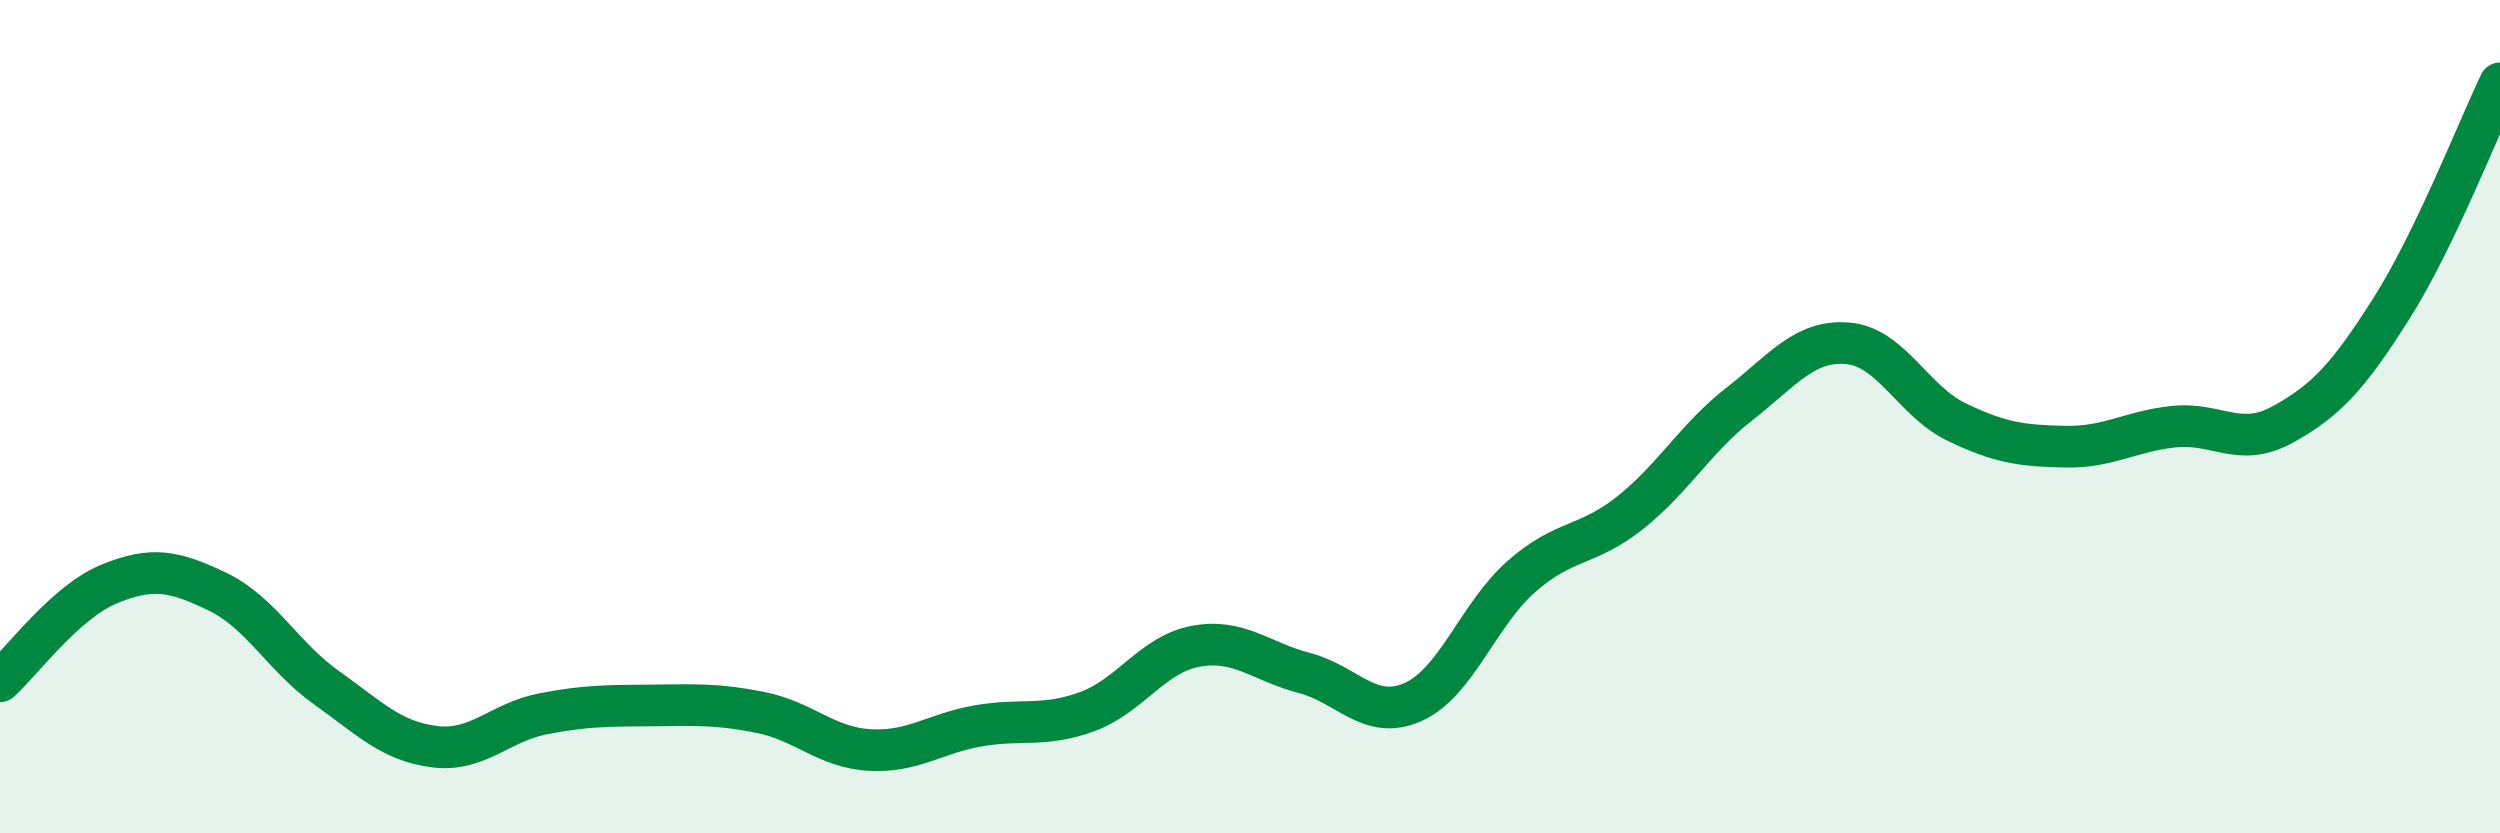
    <svg width="60" height="20" viewBox="0 0 60 20" xmlns="http://www.w3.org/2000/svg">
      <path
        d="M 0,16.35 C 0.52,15.88 1.57,14.45 2.61,14.02 C 3.65,13.59 4.18,13.7 5.22,14.2 C 6.26,14.7 6.79,15.76 7.83,16.5 C 8.87,17.24 9.39,17.79 10.43,17.92 C 11.47,18.05 12,17.33 13.04,17.13 C 14.08,16.93 14.61,16.94 15.65,16.93 C 16.69,16.92 17.22,16.89 18.26,17.1 C 19.3,17.31 19.83,17.94 20.87,18 C 21.91,18.06 22.44,17.6 23.48,17.42 C 24.52,17.24 25.05,17.46 26.09,17.08 C 27.13,16.7 27.66,15.7 28.7,15.51 C 29.74,15.32 30.26,15.88 31.3,16.15 C 32.34,16.42 32.87,17.31 33.91,16.85 C 34.95,16.39 35.48,14.74 36.52,13.83 C 37.56,12.92 38.09,13.13 39.13,12.3 C 40.17,11.47 40.7,10.51 41.74,9.7 C 42.78,8.89 43.31,8.15 44.35,8.24 C 45.39,8.33 45.92,9.63 46.96,10.13 C 48,10.63 48.53,10.7 49.57,10.72 C 50.61,10.74 51.13,10.35 52.17,10.24 C 53.21,10.13 53.74,10.76 54.78,10.19 C 55.82,9.62 56.35,9.05 57.39,7.41 C 58.43,5.77 59.48,3.08 60,2L60 20L0 20Z"
        fill="#008740"
        opacity="0.1"
        stroke-linecap="round"
        stroke-linejoin="round"
      />
      <path
        d="M 0,16.35 C 0.52,15.88 1.57,14.45 2.61,14.02 C 3.65,13.59 4.18,13.7 5.22,14.2 C 6.26,14.7 6.79,15.76 7.83,16.5 C 8.87,17.24 9.39,17.79 10.43,17.92 C 11.47,18.05 12,17.33 13.04,17.13 C 14.08,16.93 14.61,16.94 15.65,16.93 C 16.69,16.92 17.22,16.89 18.26,17.1 C 19.3,17.31 19.83,17.94 20.87,18 C 21.91,18.06 22.44,17.6 23.48,17.42 C 24.52,17.24 25.05,17.46 26.09,17.08 C 27.13,16.7 27.66,15.7 28.7,15.51 C 29.74,15.32 30.26,15.88 31.3,16.15 C 32.34,16.42 32.87,17.31 33.91,16.85 C 34.95,16.39 35.48,14.74 36.52,13.83 C 37.56,12.92 38.09,13.13 39.13,12.3 C 40.17,11.47 40.7,10.51 41.74,9.7 C 42.78,8.89 43.31,8.15 44.35,8.24 C 45.39,8.33 45.92,9.63 46.96,10.13 C 48,10.63 48.53,10.7 49.57,10.72 C 50.61,10.74 51.13,10.35 52.17,10.24 C 53.21,10.13 53.74,10.76 54.78,10.19 C 55.82,9.62 56.35,9.05 57.39,7.41 C 58.43,5.77 59.48,3.08 60,2"
        stroke="#008740"
        stroke-width="1"
        fill="none"
        stroke-linecap="round"
        stroke-linejoin="round"
      />
    </svg>
  